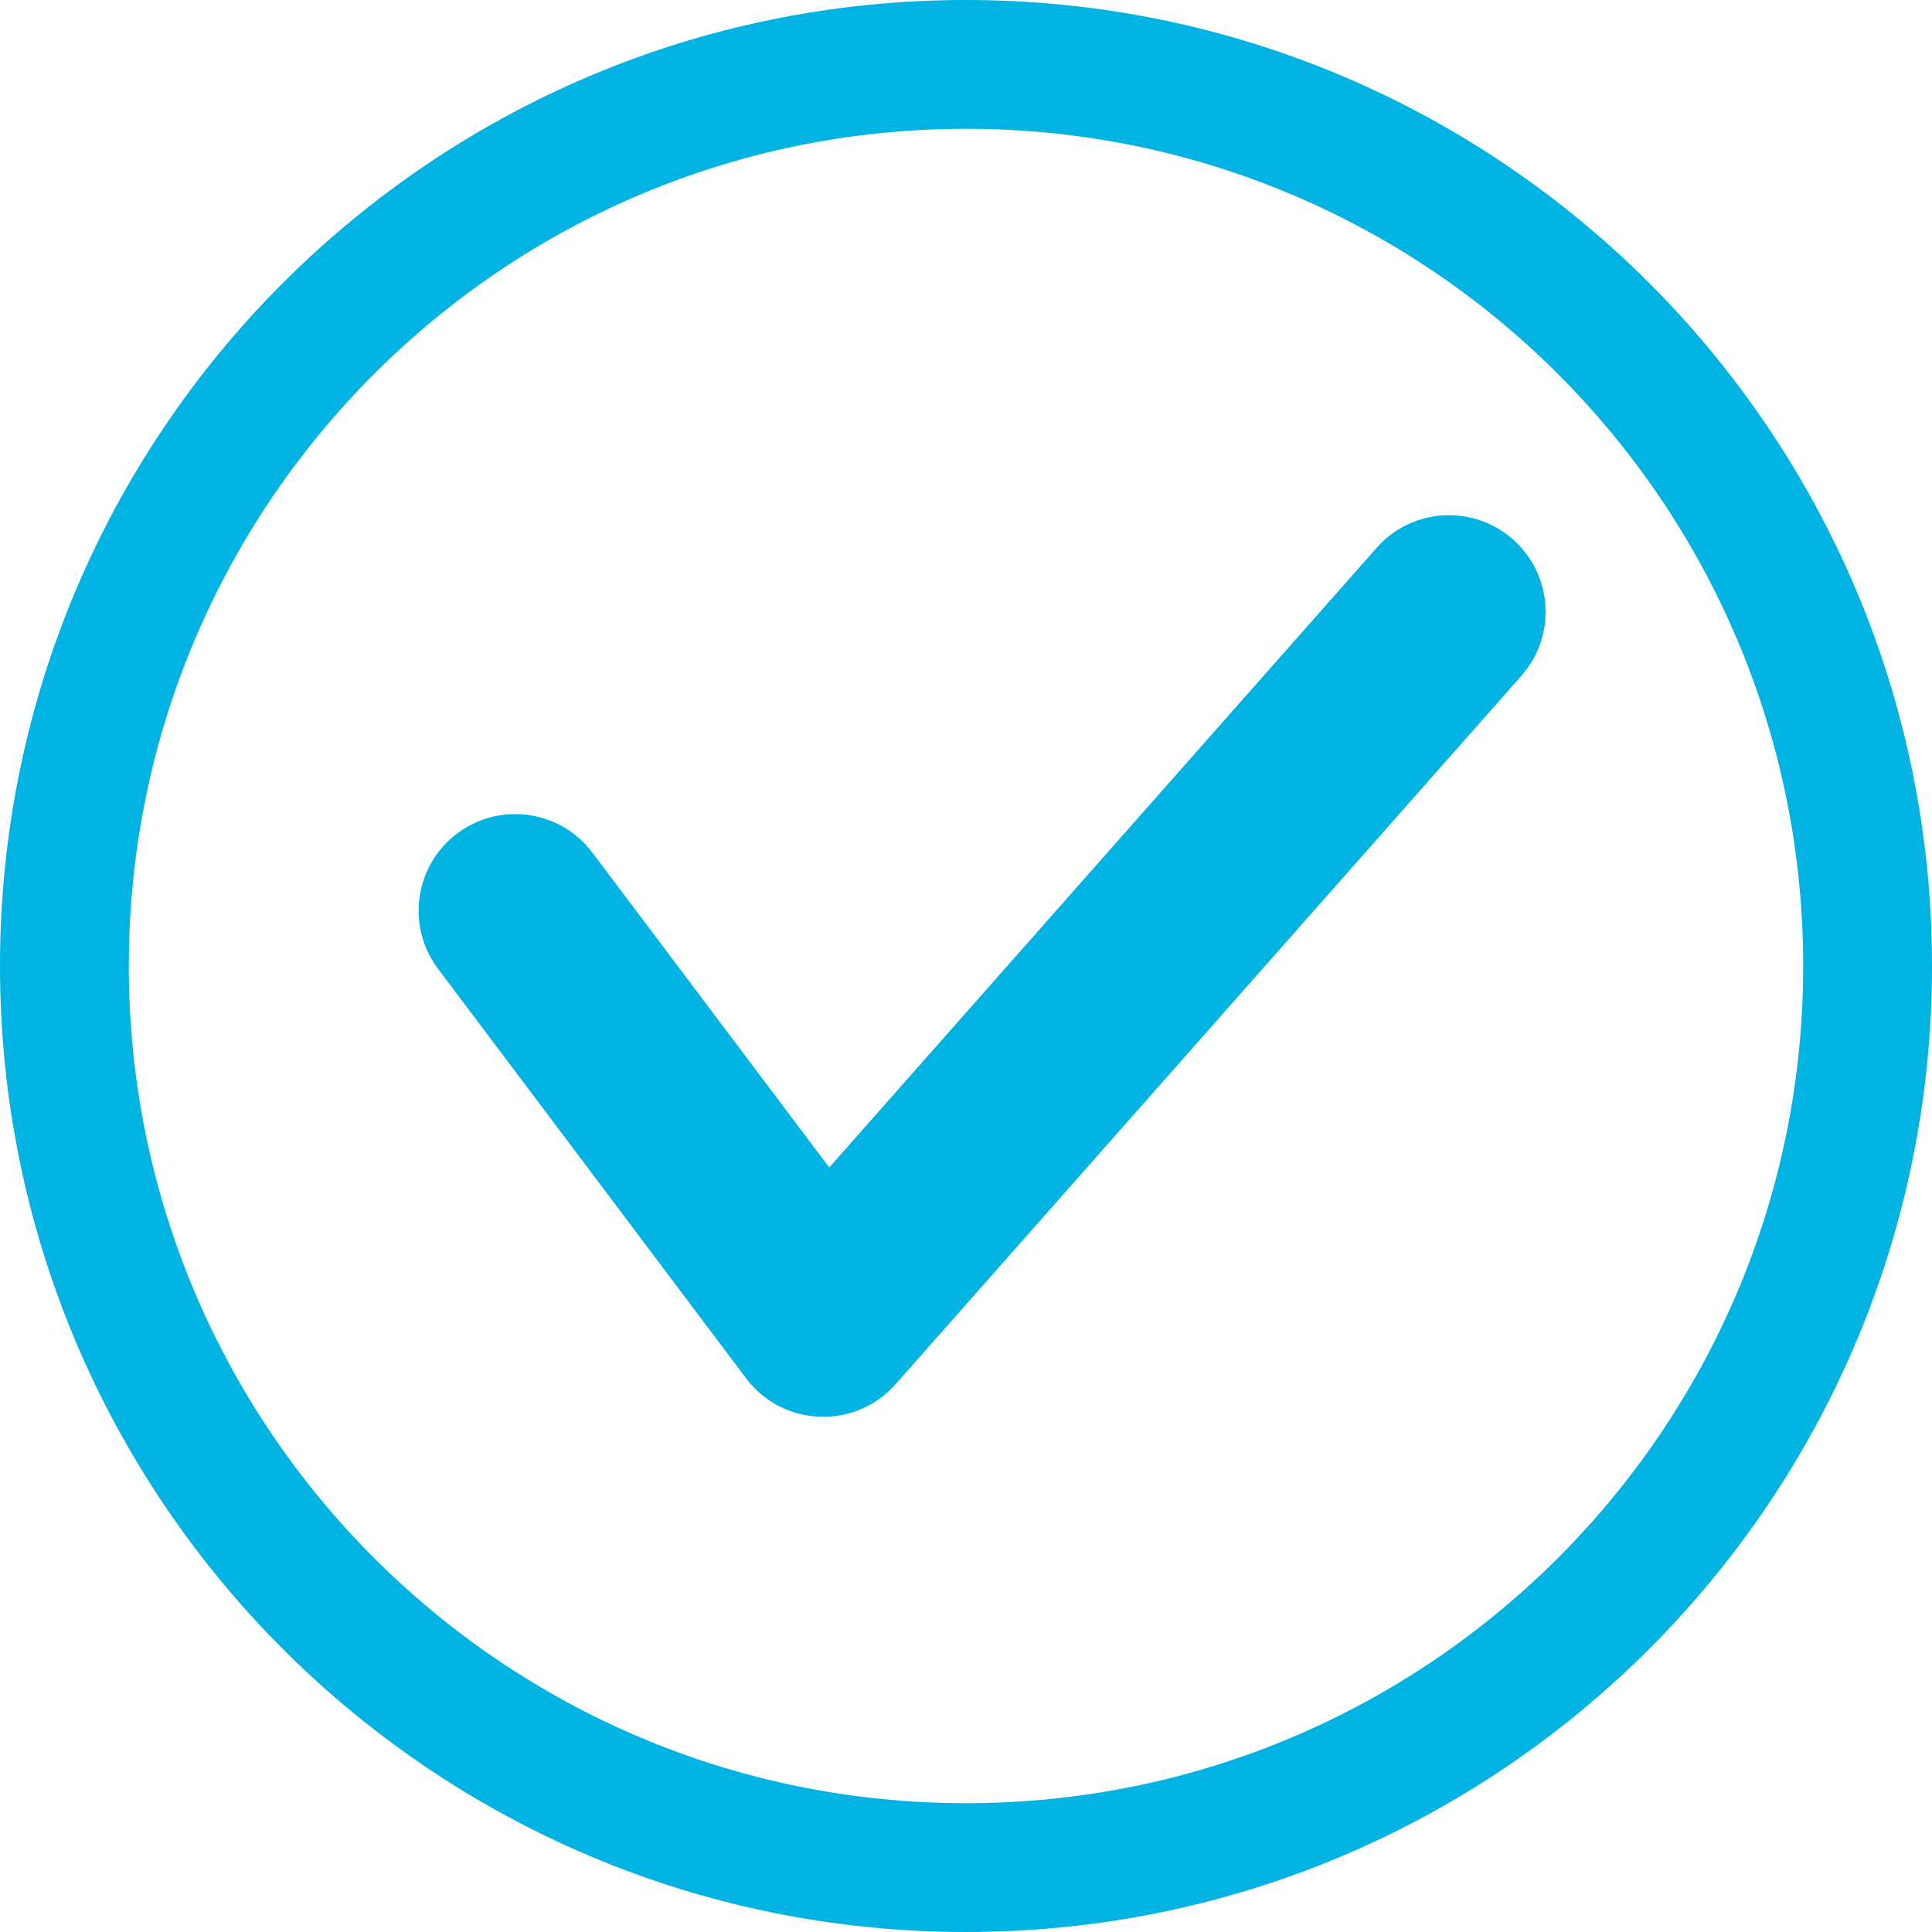 <?xml version="1.0" encoding="UTF-8"?>
<svg width="60px" height="60px" viewBox="0 0 60 60" version="1.1" xmlns="http://www.w3.org/2000/svg" xmlns:xlink="http://www.w3.org/1999/xlink">
    <!-- Generator: Sketch 48.2 (47327) - http://www.bohemiancoding.com/sketch -->
    <title>ic_step2_check</title>
    <desc>Created with Sketch.</desc>
    <defs></defs>
    <g id="A_Setup_MGEStandAlone_web" stroke="none" stroke-width="1" fill="none" fill-rule="evenodd" transform="translate(-689, -1468)">
        <g id="ic_step2_check" transform="translate(684, 1461)" fill="#00B3E3" fill-rule="nonzero">
            <path d="M35,63 C49.359,63 61,51.359 61,37 C61,22.641 49.359,11 35,11 C20.641,11 9,22.641 9,37 C9,51.359 20.641,63 35,63 Z M35,67 C18.431,67 5,53.569 5,37 C5,20.431 18.431,7 35,7 C51.569,7 65,20.431 65,37 C65,53.569 51.569,67 35,67 Z" id="Oval-2"></path>
            <path d="M23.397,33.479 C22.401,32.155 20.521,31.889 19.197,32.885 C17.873,33.881 17.607,35.761 18.603,37.086 L28.169,49.803 C29.311,51.321 31.557,51.41 32.815,49.986 L52.248,27.986 C53.345,26.744 53.228,24.849 51.986,23.752 C50.744,22.655 48.849,22.772 47.752,24.014 L30.753,43.257 L23.397,33.479 Z" id="ic_detected"></path>
        </g>
    </g>
</svg>